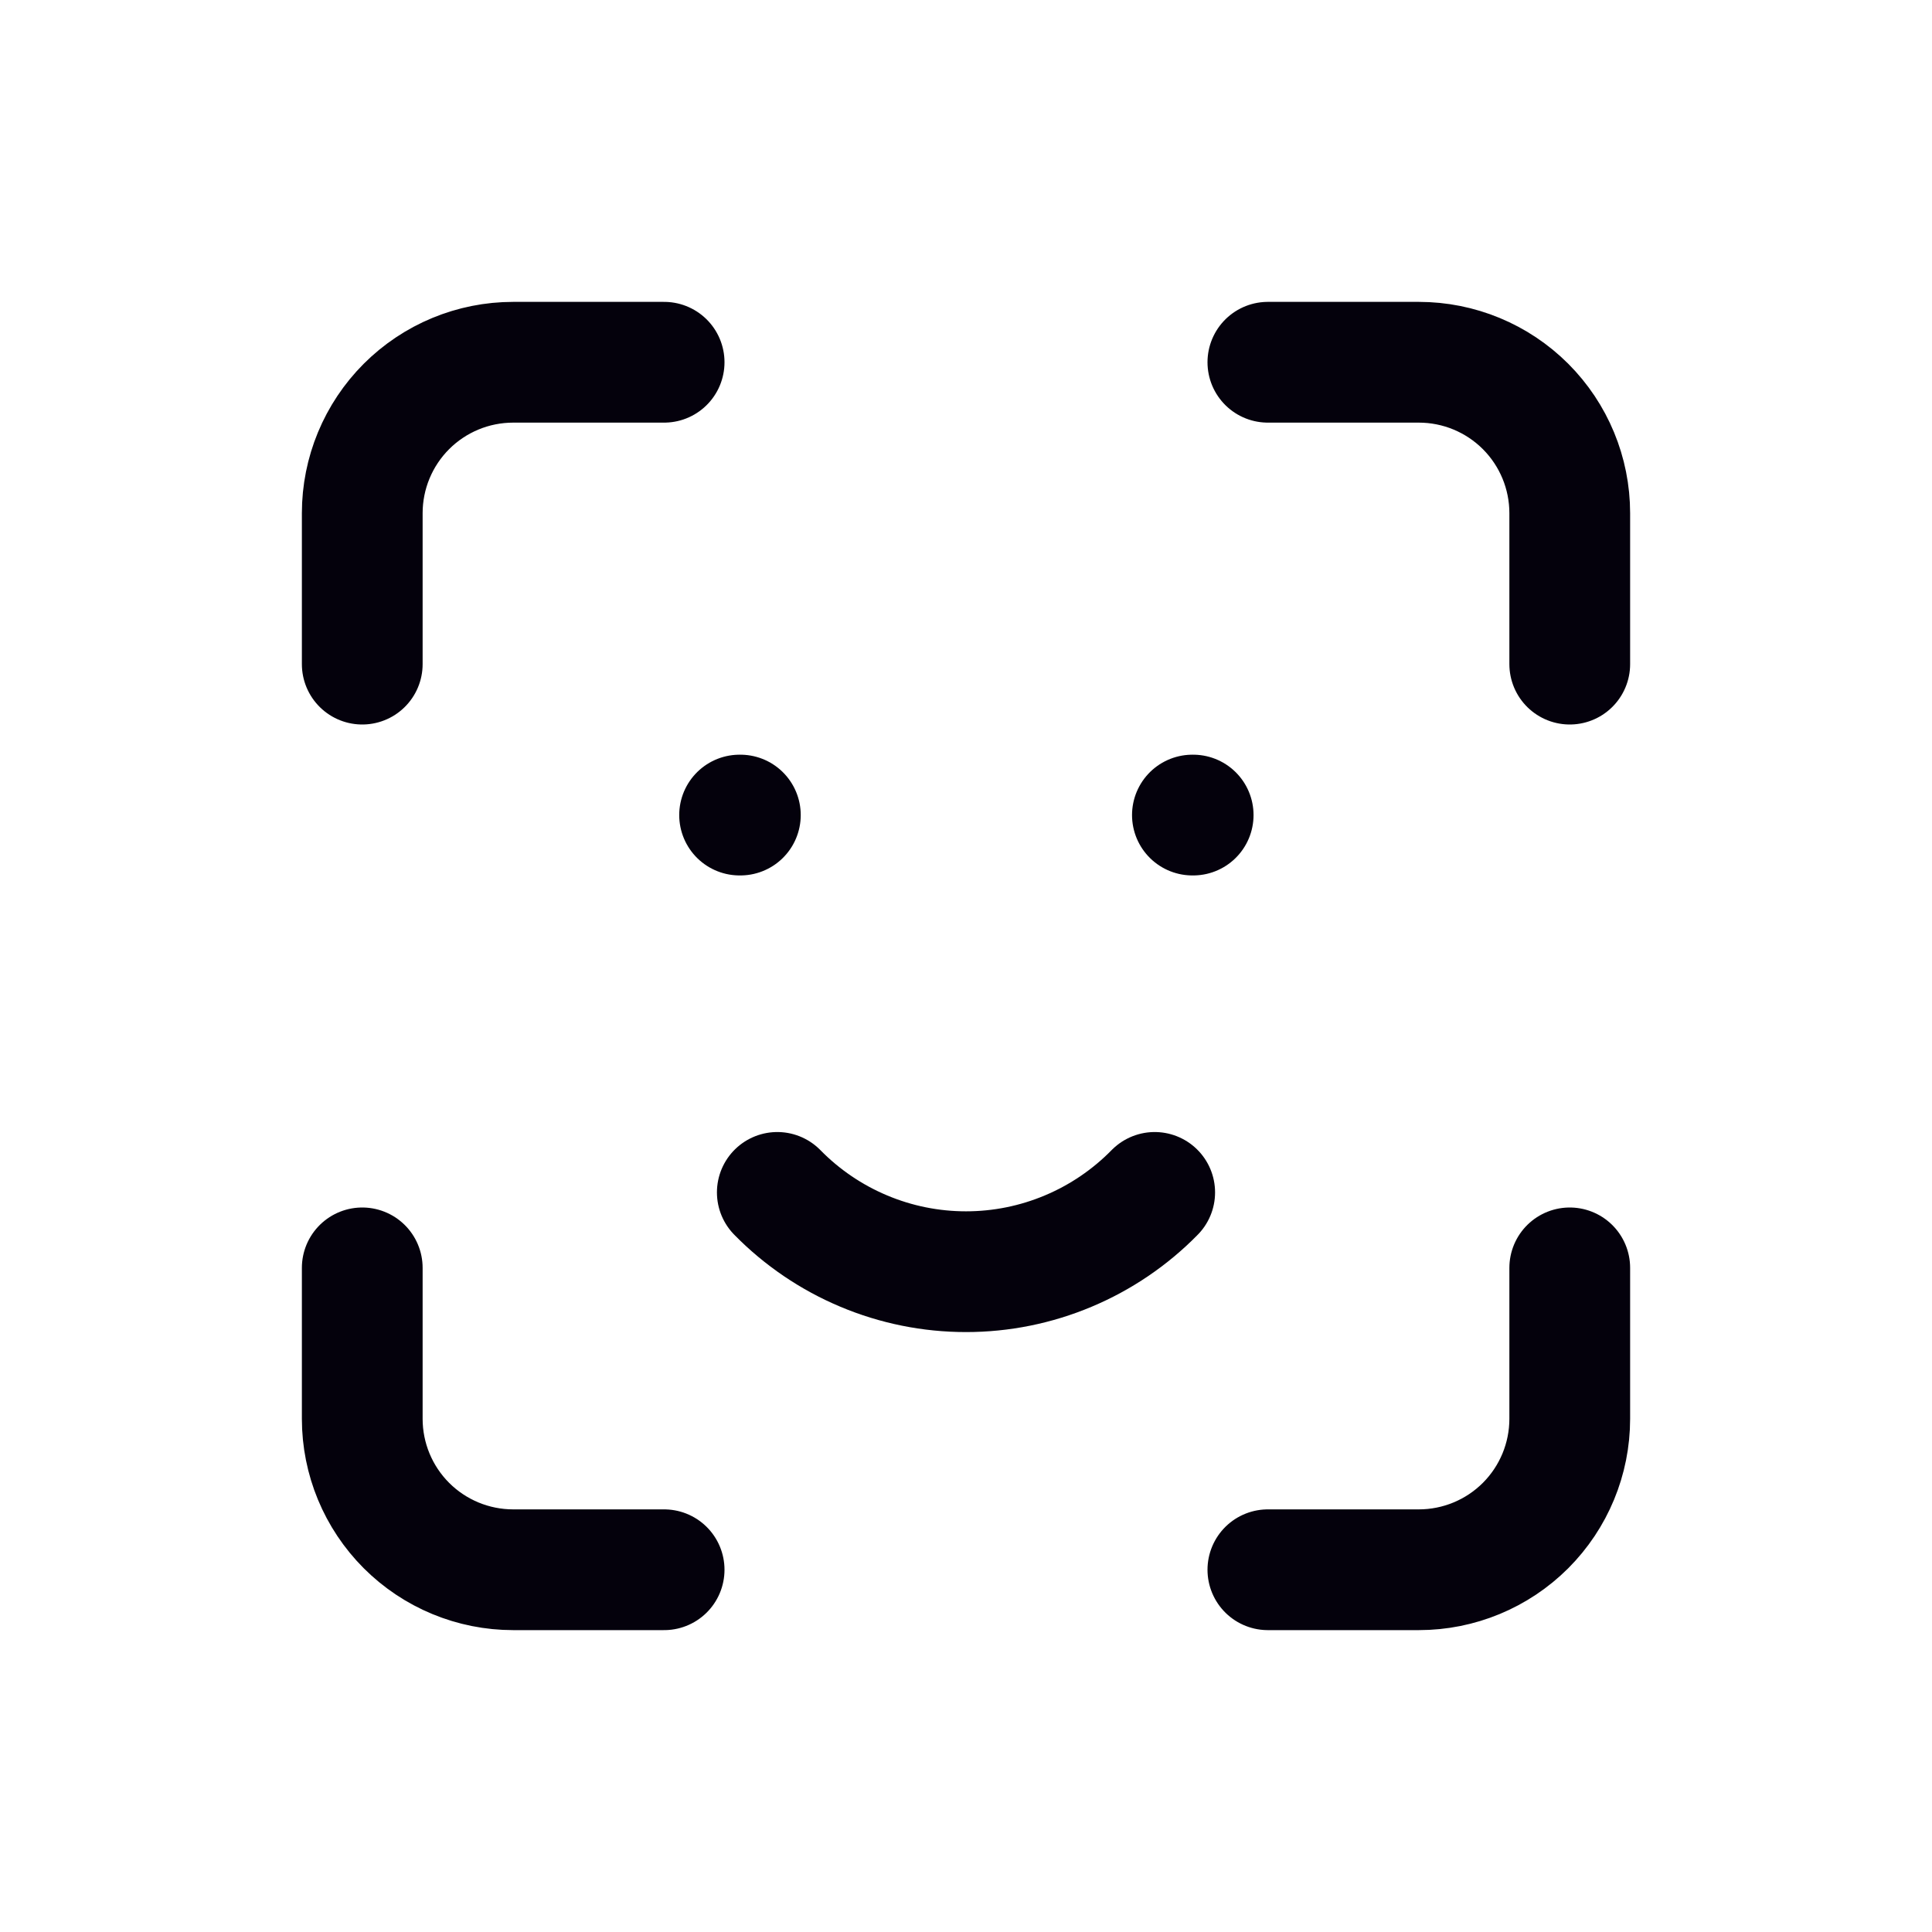 <svg width="48" height="48" viewBox="0 0 48 48" fill="none" xmlns="http://www.w3.org/2000/svg">
<path d="M9 16.5V12.75C9 11.755 9.395 10.802 10.098 10.098C10.802 9.395 11.755 9 12.75 9H16.5" stroke="#04010C" stroke-width="3" stroke-linecap="round" stroke-linejoin="round"/>
<path d="M9 31.5V35.25C9 36.245 9.395 37.198 10.098 37.902C10.802 38.605 11.755 39 12.75 39H16.5" stroke="#04010C" stroke-width="3" stroke-linecap="round" stroke-linejoin="round"/>
<path d="M31.5 9H35.25C36.245 9 37.198 9.395 37.902 10.098C38.605 10.802 39 11.755 39 12.75V16.5" stroke="#04010C" stroke-width="3" stroke-linecap="round" stroke-linejoin="round"/>
<path d="M31.5 39H35.25C36.245 39 37.198 38.605 37.902 37.902C38.605 37.198 39 36.245 39 35.25V31.5" stroke="#04010C" stroke-width="3" stroke-linecap="round" stroke-linejoin="round"/>
<path d="M18.375 20.25H18.394" stroke="#04010C" stroke-width="3" stroke-linecap="round" stroke-linejoin="round"/>
<path d="M29.625 20.25H29.644" stroke="#04010C" stroke-width="3" stroke-linecap="round" stroke-linejoin="round"/>
<path d="M19.312 29.625C19.924 30.249 20.653 30.744 21.458 31.082C22.263 31.421 23.127 31.595 24 31.595C24.873 31.595 25.737 31.421 26.542 31.082C27.347 30.744 28.076 30.249 28.688 29.625" stroke="#04010C" stroke-width="3" stroke-linecap="round" stroke-linejoin="round"/>
</svg>

